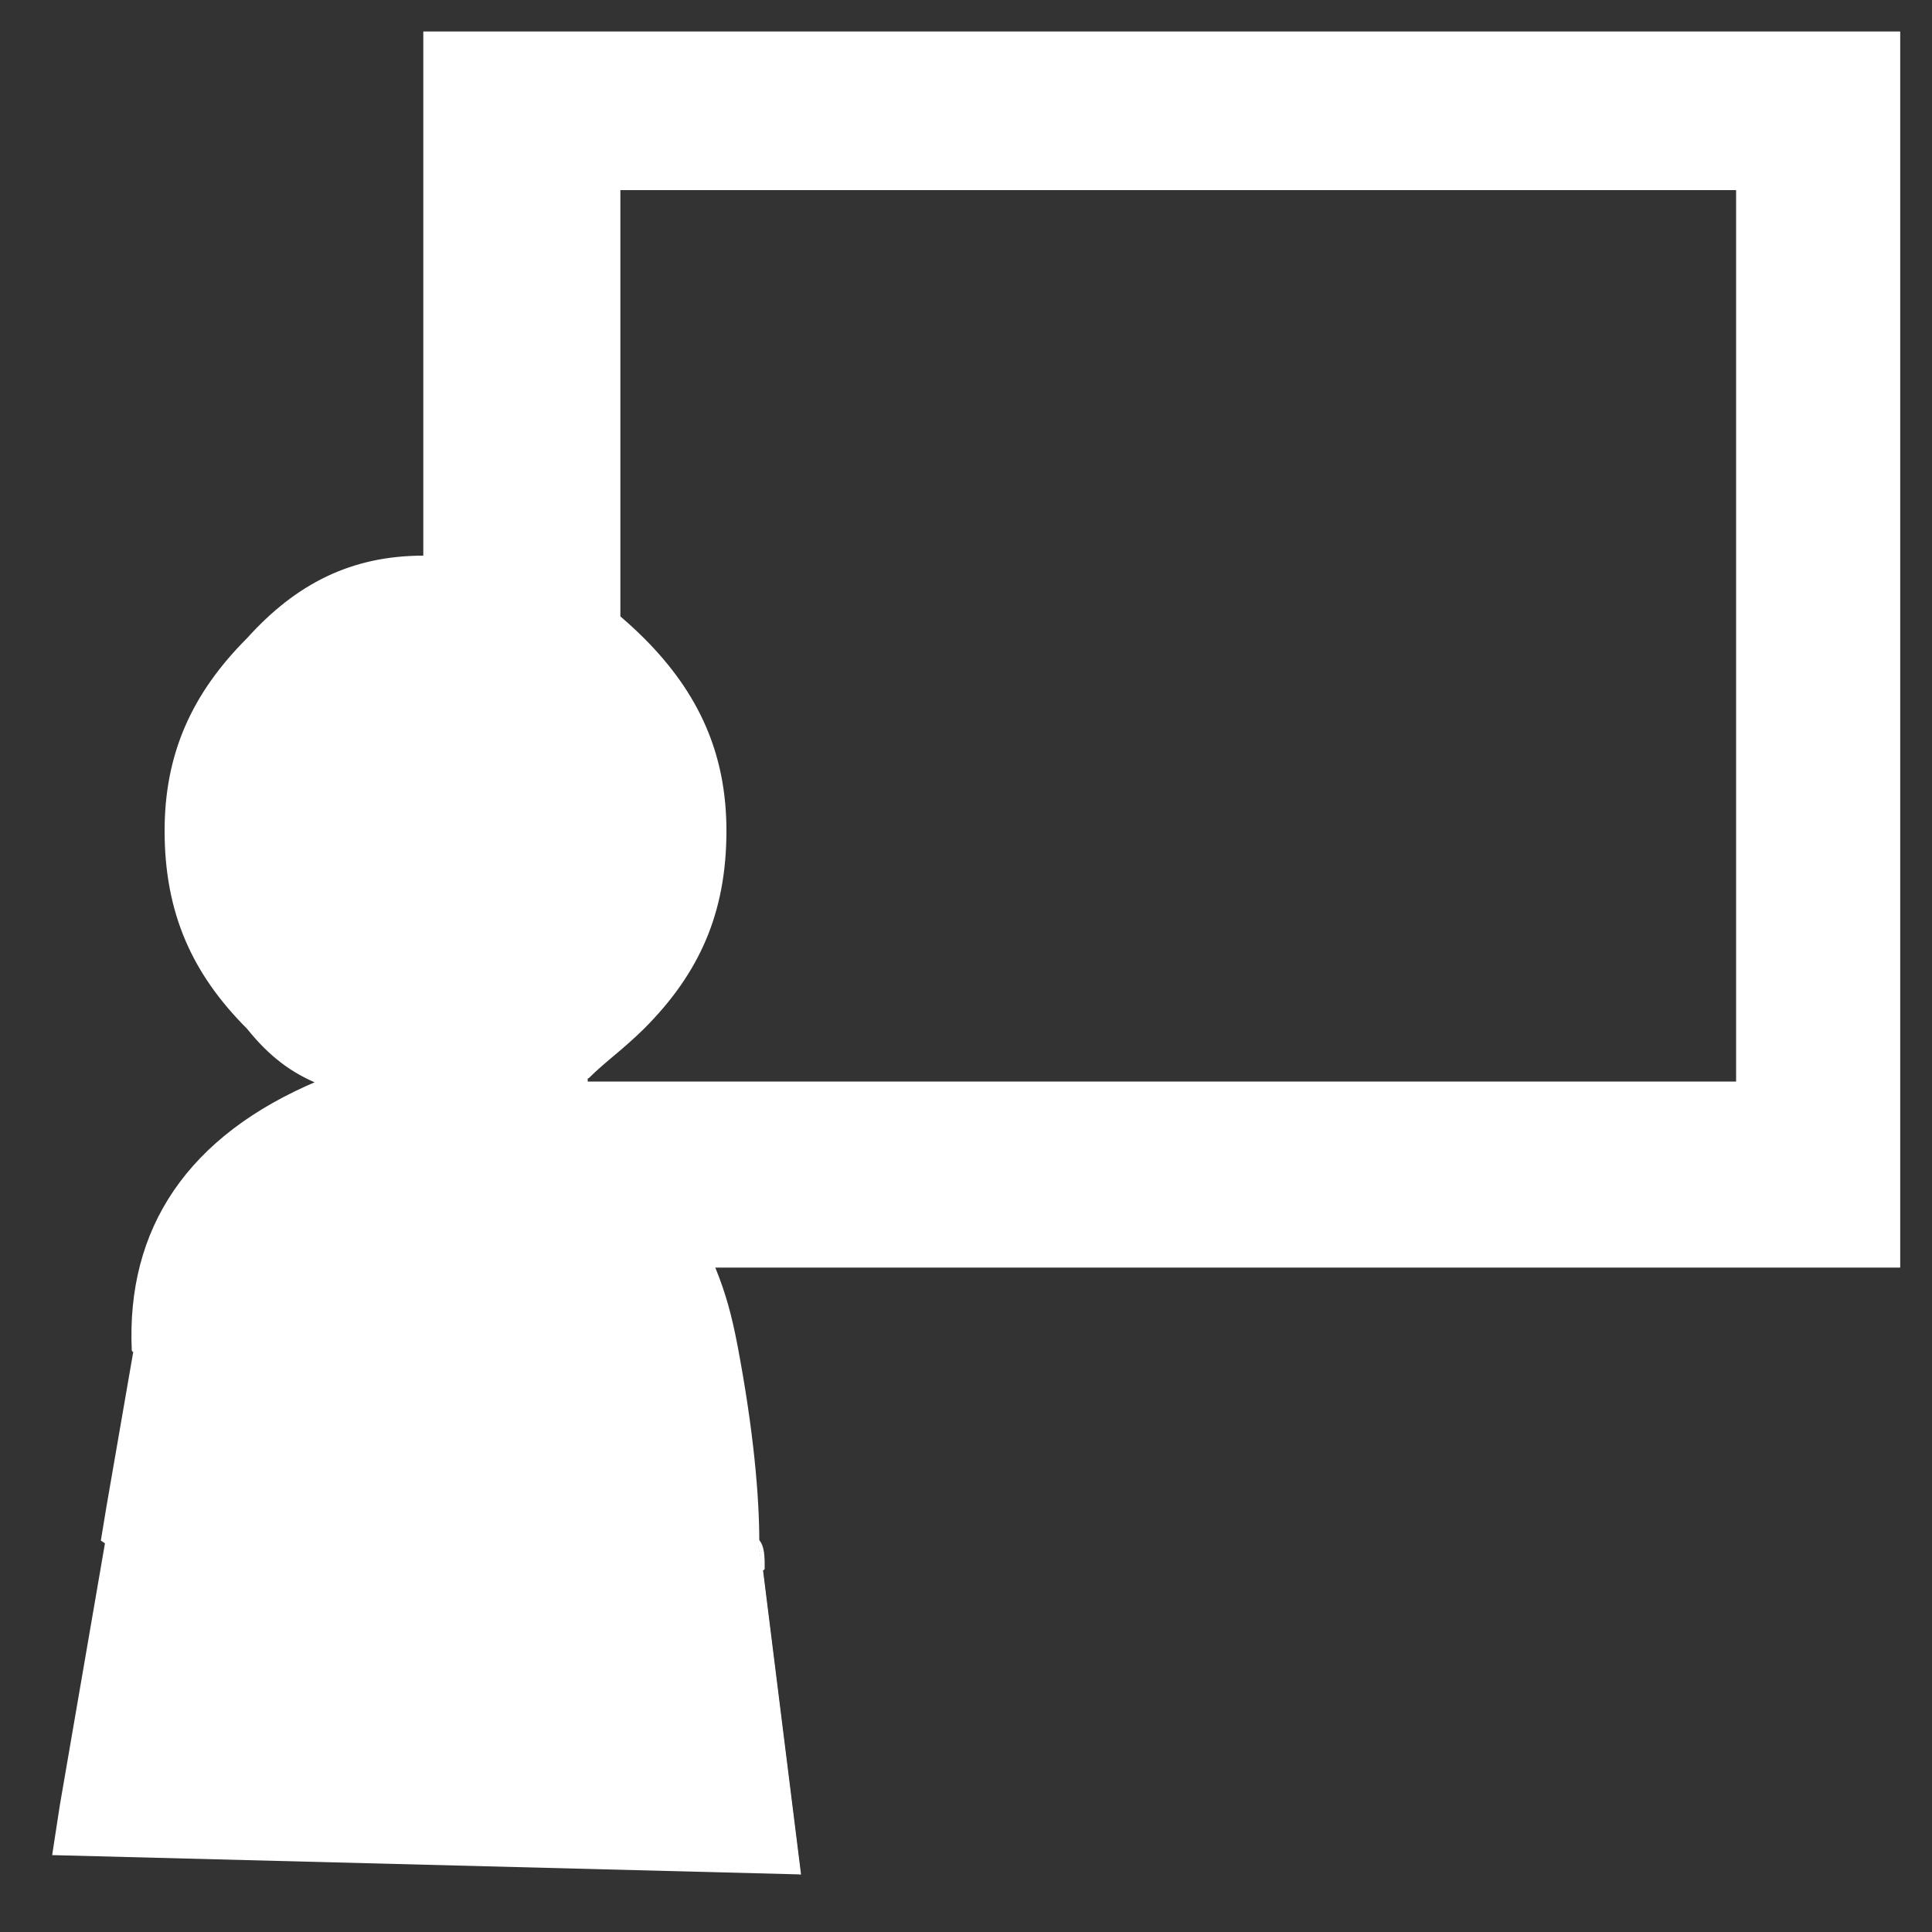 <?xml version="1.0" encoding="utf-8"?>
<!-- Generator: Adobe Illustrator 23.0.2, SVG Export Plug-In . SVG Version: 6.00 Build 0)  -->
<svg version="1.1" id="Layer_1" xmlns="http://www.w3.org/2000/svg" xmlns:xlink="http://www.w3.org/1999/xlink" x="0px" y="0px"
	 viewBox="0 0 500 500" style="enable-background:new 0 0 500 500;" xml:space="preserve">
<rect x="0" y="0" width="500" height="500" fill="#333333" stroke="none"/>
<style type="text/css">
	.st0{fill:#FFFFFF;}
	.st1{fill:#FFFFFF;stroke:#FFFFFF;stroke-linecap:round;stroke-linejoin:round;stroke-miterlimit:10;}
	.st2{fill:#FFFFFF;stroke:#FFFFFF;stroke-width:0.1;stroke-linecap:round;stroke-linejoin:round;stroke-miterlimit:10;}
</style>
<path class="st0" d="M109.6,8.2v135.9c1.4,0,2.8,0,5.7,0c14.2,0,25.5,2.8,36.8,8.5V49.2h297.2v230.7H152.1v-1.4
	c-2.8,0-5.7,1.4-8.5,2.8c19.8,14.2,32.6,31.1,41,46.7h307.1V8.2H109.6z"/>
<path class="st0" d="M109.6,144.1c-18.4,0-32.6,7.1-45.3,21.2c-14.2,14.2-21.2,29.7-21.2,49.5c0,21.2,7.1,36.8,21.2,50.9
	c5.7,7.1,11.3,11.3,18.4,14.2c-34,14.2-49.5,38.2-48.1,69.3l-7.1,41l-1.4,8.5c8.5,5.7,15.6,9.9,22.6,15.6
	c53.8,38.2,104.7,62.3,158.5,70.8l-9.9-79.3l-1.4-7.1c0-11.3-1.4-28.3-5.7-50.9c-1.4-7.1-2.8-12.7-5.7-19.8
	c-8.5-15.6-21.2-32.6-41-46.7c2.8-1.4,5.7-2.8,8.5-2.8c4.2-4.2,8.5-7.1,14.2-12.7c14.2-14.2,21.2-29.7,21.2-50.9
	c0-19.8-7.1-35.4-21.2-49.5c-5.7-5.7-9.9-8.5-14.2-12.7c-11.3-5.7-22.6-8.5-36.8-8.5C112.5,144.1,111,144.1,109.6,144.1z"/>
<path class="st0" d="M197.4,405.9c0-2.8,0-5.7-1.4-7.1L197.4,405.9L197.4,405.9z"/>
<path class="st1" d="M197.4,405.9c0-2.8,0-5.7-1.4-7.1"/>
<path class="st1" d="M196,398.8c0-11.3-1.4-28.3-5.7-50.9c-1.4-7.1-2.8-12.7-5.7-19.8c-8.5-15.6-21.2-32.6-41-46.7
	c2.8-1.4,5.7-2.8,8.5-2.8c4.2-4.2,8.5-7.1,14.2-12.7c14.2-14.2,21.2-29.7,21.2-50.9c0-19.8-7.1-35.4-21.2-49.5
	c-5.7-5.7-9.9-8.5-14.2-12.7c-11.3-5.7-22.6-8.5-36.8-8.5c-2.8,0-4.2,0-5.7,0c-18.4,0-32.6,7.1-45.3,21.2
	c-14.2,14.2-21.2,29.7-21.2,49.5c0,21.2,7.1,36.8,21.2,50.9c5.7,7.1,11.3,11.3,18.4,14.2c-34,14.2-49.5,38.2-48.1,69.3"/>
<polyline class="st0" points="184.6,328 41.5,316.2 15.5,467.1 13.5,480.1 207.3,485.1 197.4,405.9 196,398.8 "/>
<polygon class="st2" points="109.6,8.2 109.6,144.1 160.5,268.9 160.5,47.2 450.1,47.2 450.1,283.9 166.6,283.9 184.6,328 
	491.7,328 491.7,8.2 "/>
</svg>
